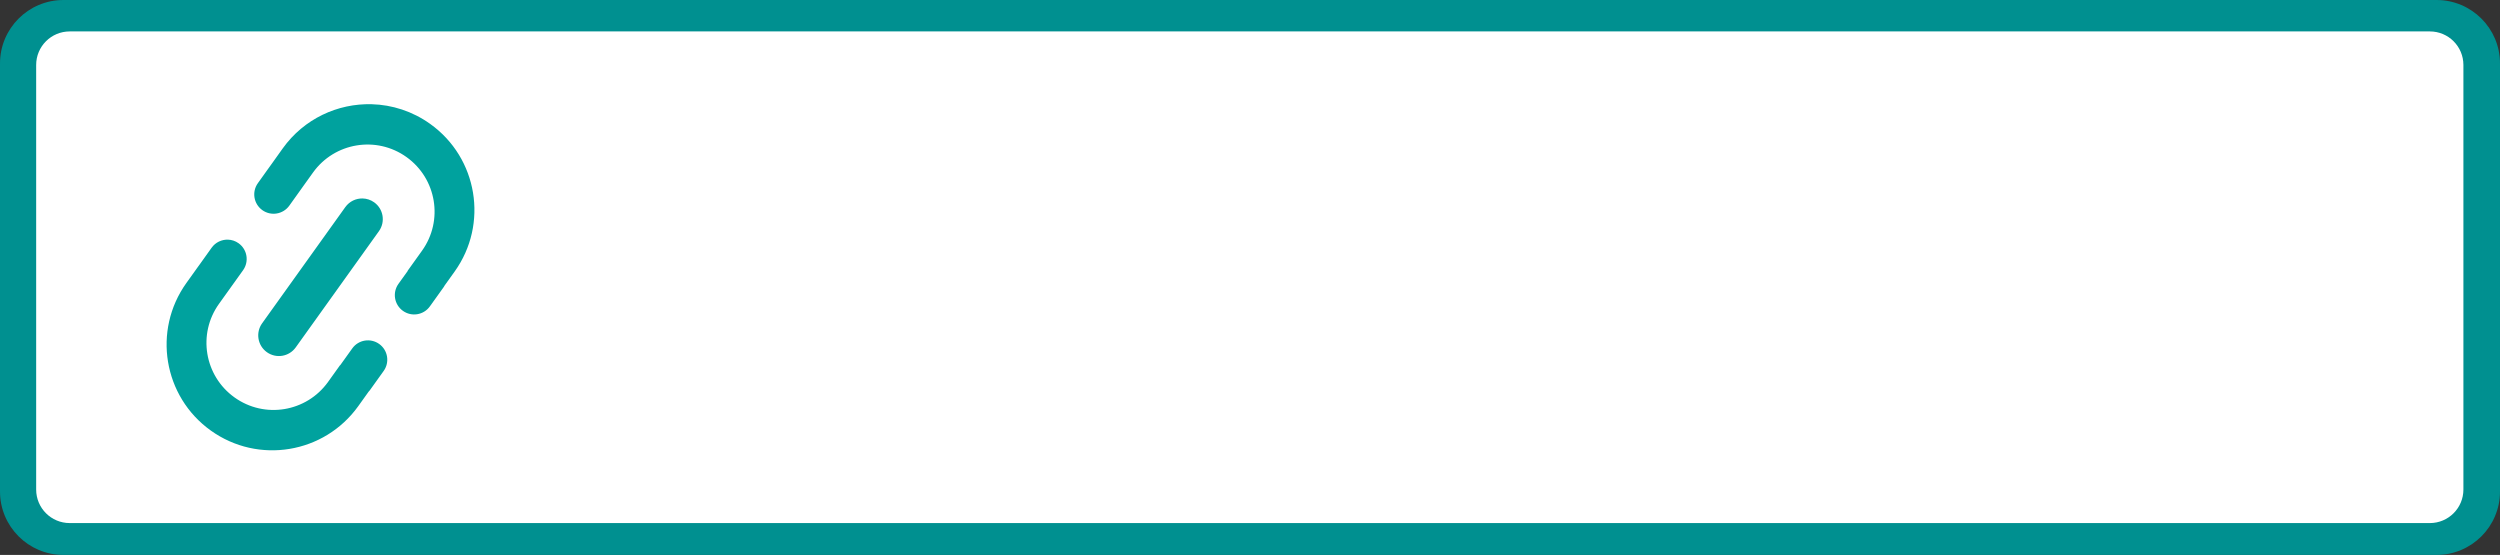 <?xml version="1.0" encoding="UTF-8"?>
<!DOCTYPE svg PUBLIC '-//W3C//DTD SVG 1.0//EN'
          'http://www.w3.org/TR/2001/REC-SVG-20010904/DTD/svg10.dtd'>
<svg height="1289.0" overflow="hidden" preserveAspectRatio="xMidYMid meet" version="1.0" viewBox="0.0 0.0 5807.0 1289.0" width="5807.0" xmlns="http://www.w3.org/2000/svg" xmlns:xlink="http://www.w3.org/1999/xlink" zoomAndPan="magnify"
><rect x="0.0" y="0.0" width="5807.0" height="1289.0" fill="#333333" stroke="none"/><defs
  ><clipPath id="a"
    ><path d="M11081 -7105H16888V-5816H11081z"
    /></clipPath
  ></defs
  ><g clip-path="url(#a)" fill-rule="evenodd" transform="translate(-11081 7105)"
  ><g id="change1_1"
    ><path d="M11081-6957.59C11081-7039 11147-7105 11228.4-7105L16740.6-7105C16822-7105 16888-7039 16888-6957.59L16888-5963.41C16888-5882 16822-5816 16740.6-5816L11228.4-5816C11147-5816 11081-5882 11081-5963.41Z" fill="#009090"
    /></g
    ><g id="change2_1"
    ><path d="M11165-6954.14C11165-6997.14 11199.9-7032 11242.9-7032L16725.1-7032C16768.1-7032 16803-6997.14 16803-6954.14L16803-5967.86C16803-5924.86 16768.1-5890 16725.1-5890L11242.9-5890C11199.9-5890 11165-5924.86 11165-5967.86Z" fill="#FFF"
    /></g
    ><g id="change3_1"
    ><path d="M11610.4-6548.35C11619-6548.12 11627.7-6545.38 11635.2-6539.97 11655.4-6525.53 11660-6497.49 11645.6-6477.33L11617.6-6438.25 11613.2-6432.09 11589.7-6399.28C11539.6-6329.32 11555.7-6231.99 11625.7-6181.89L11625.7-6181.89C11695.6-6131.78 11792.9-6147.88 11843-6217.84L11870.9-6256.81 11871.2-6256.59 11899.2-6295.66C11913.6-6315.82 11941.6-6320.46 11961.8-6306.02 11982-6291.58 11986.6-6263.54 11972.2-6243.38L11939.8-6198.14 11937.3-6195.32 11913.2-6161.62C11834.2-6051.34 11680.8-6025.97 11570.6-6104.95 11460.3-6183.93 11435-6337.35 11513.9-6447.63L11540.2-6484.37 11544.7-6490.54 11572.6-6529.61C11581.6-6542.21 11596-6548.75 11610.4-6548.35ZM11923.5-6644.01C11932.8-6643.76 11942-6640.84 11950.1-6635.05 11971.7-6619.6 11976.6-6589.6 11961.2-6568.03L11767.9-6298.04C11752.4-6276.47 11722.5-6271.51 11700.9-6286.95 11679.3-6302.4 11674.4-6332.4 11689.8-6353.97L11883.1-6623.96C11892.8-6637.44 11908.1-6644.43 11923.5-6644.01ZM11944.4-6862.91C11991.7-6861.61 12039.1-6846.67 12080.4-6817.05 12190.7-6738.07 12216-6584.65 12137.1-6474.37L12113.8-6441.83 12111.9-6438.56 12079.5-6393.32C12065.1-6373.17 12037-6368.53 12016.9-6382.96 11996.7-6397.4 11992.1-6425.45 12006.5-6445.61L12028.1-6475.7 12027.8-6475.92 12061.3-6522.71C12111.4-6592.67 12095.3-6690.01 12025.3-6740.11 11955.4-6790.22 11858.1-6774.12 11808-6704.16L11785.3-6672.51 11774.5-6657.36 11753-6627.27C11738.5-6607.11 11710.5-6602.47 11690.3-6616.91 11670.2-6631.35 11665.5-6659.4 11680-6679.56L11701.5-6709.65 11712.4-6724.79 11737.8-6760.38C11787.2-6829.31 11865.6-6865.06 11944.4-6862.91Z" fill="#00A29E"
    /></g
  ></g
></svg
>
